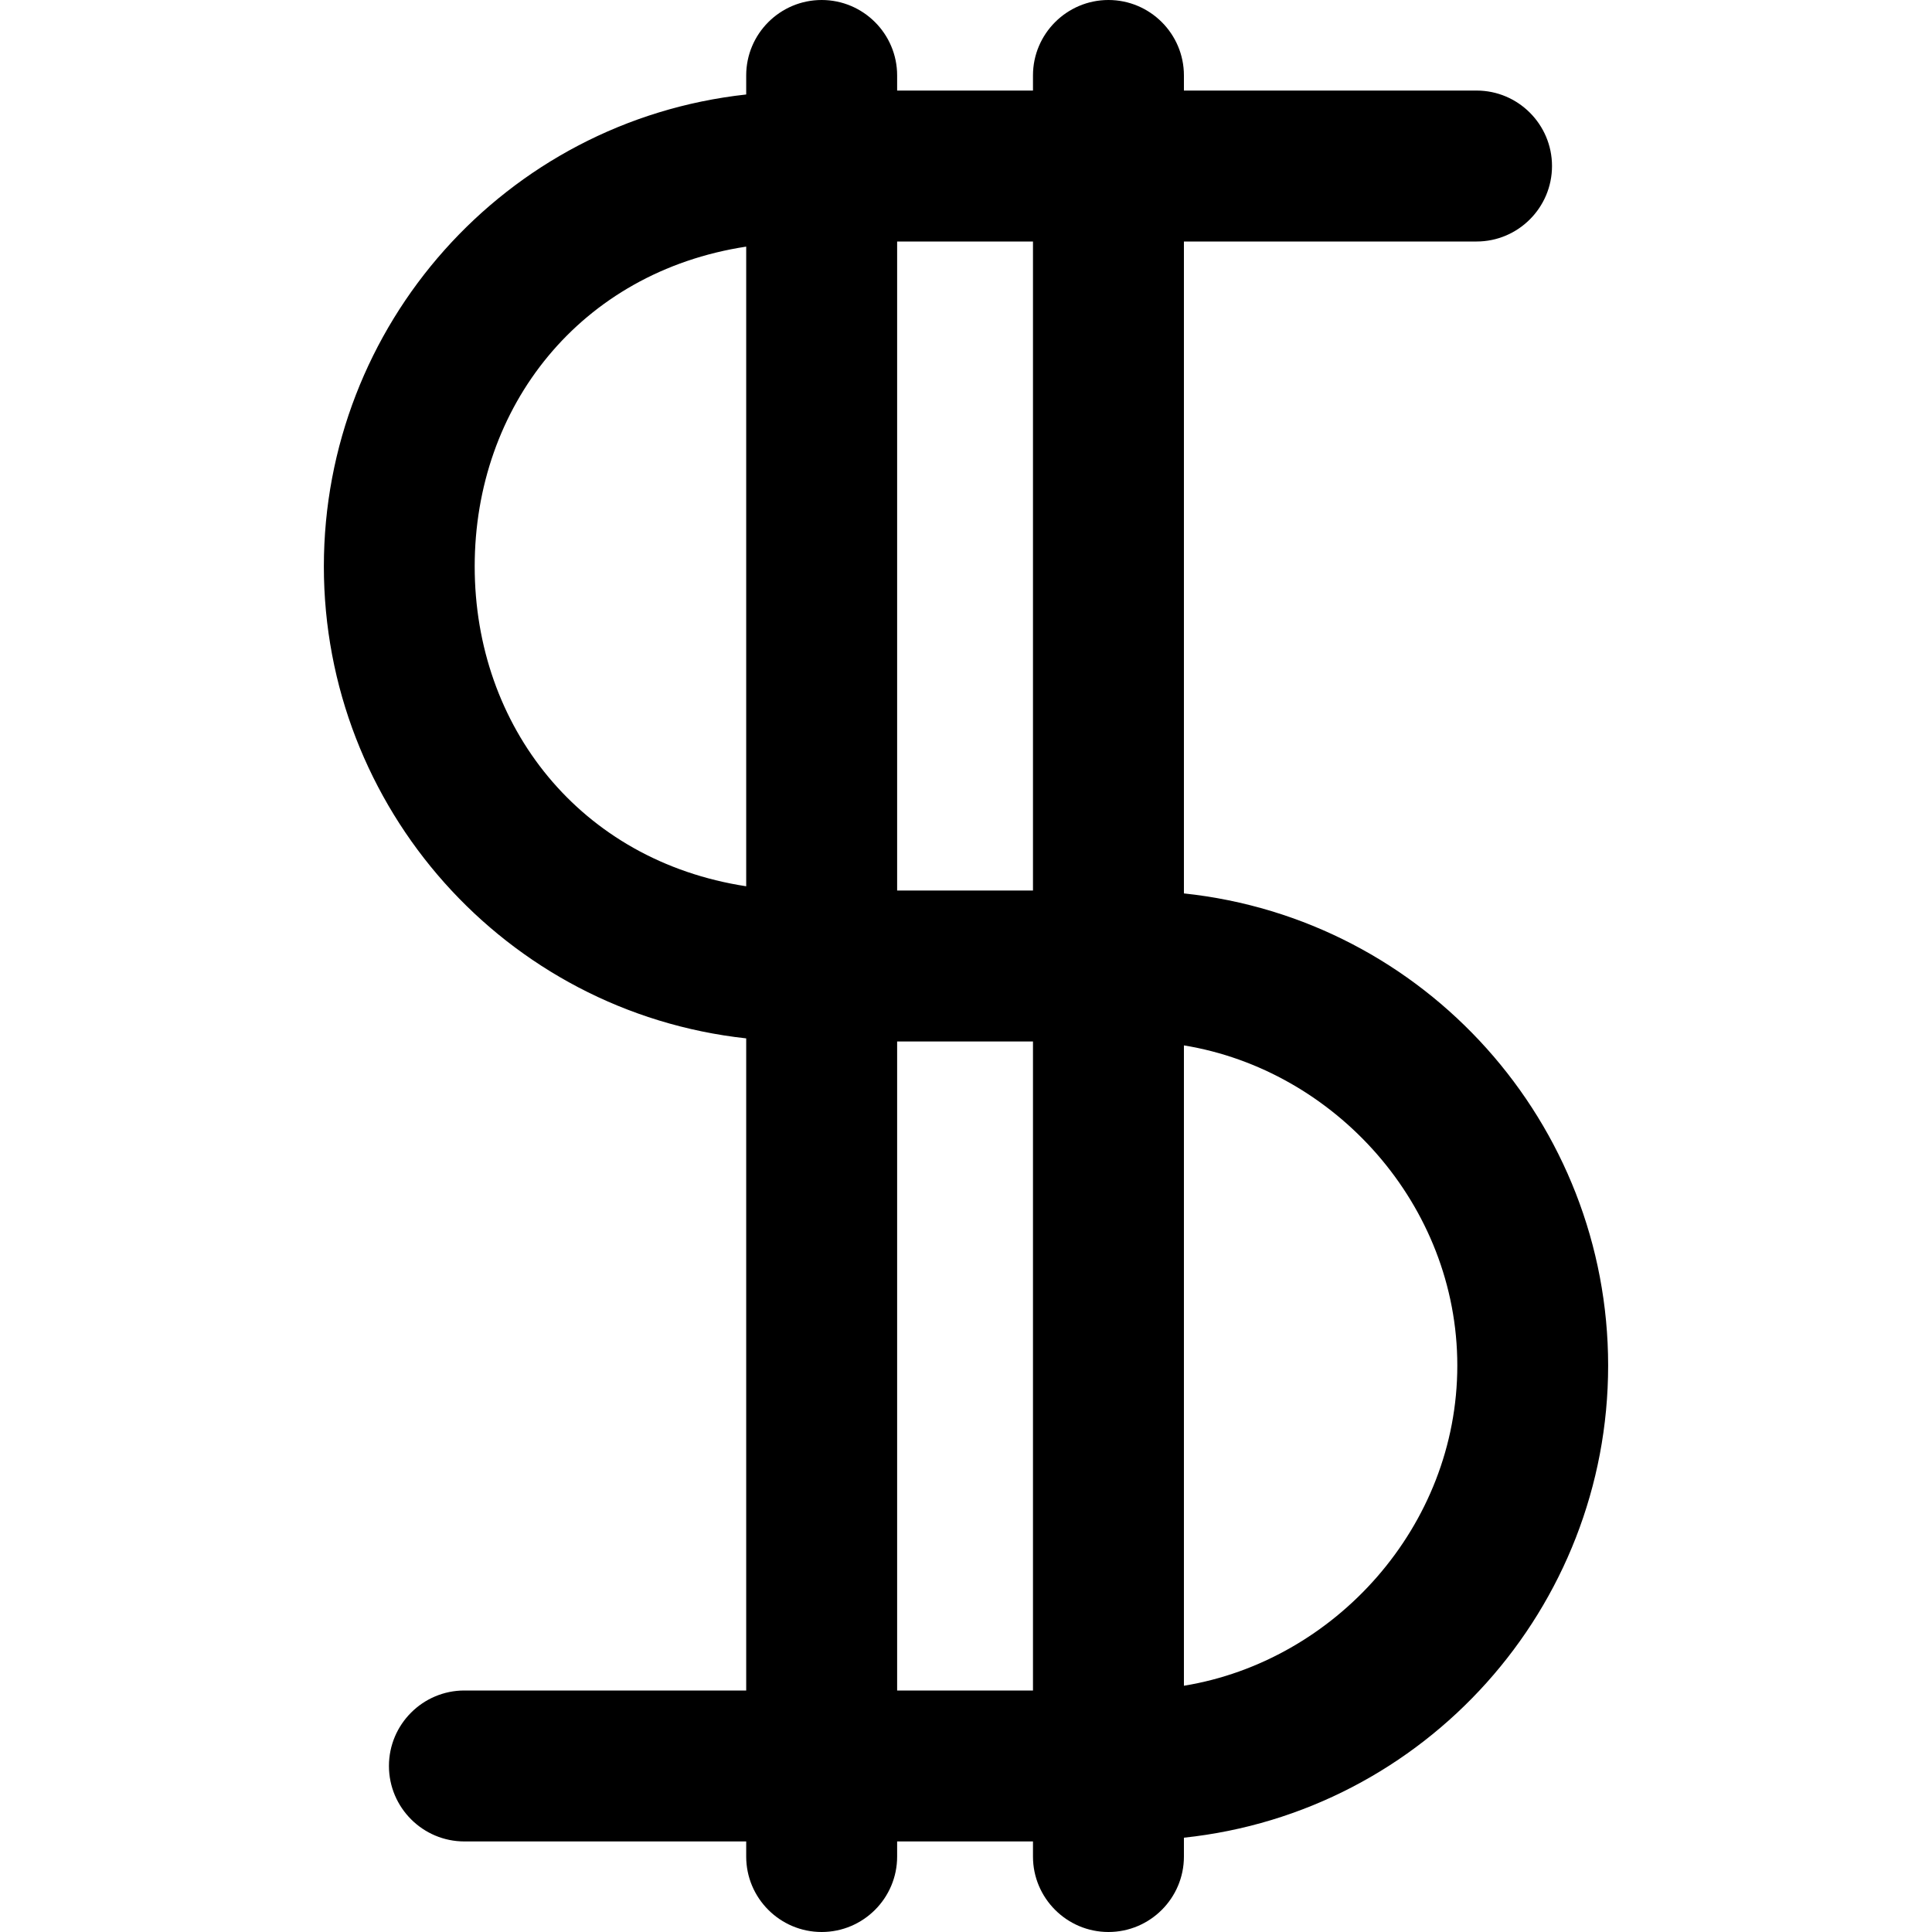 <?xml version="1.0" encoding="iso-8859-1"?>
<!-- Uploaded to: SVG Repo, www.svgrepo.com, Generator: SVG Repo Mixer Tools -->
<svg fill="#000000" height="800px" width="800px" version="1.1" id="Layer_1" xmlns="http://www.w3.org/2000/svg" xmlns:xlink="http://www.w3.org/1999/xlink" 
	 viewBox="0 0 512 512" xml:space="preserve">
<g>
	<g>
		<path d="M313.75,236.764V64h77.56c11.024,0,19.988-8.984,19.988-20c0-11.024-8.964-20-19.988-20h-77.56v-4.012
			c0-11.024-8.976-19.988-20-19.988c-11.016,0-20,8.964-20,19.988V24h-36v-4.012c0-11.024-8.984-19.988-20-19.988
			c-11.024,0-20,8.964-20,19.988v5.052c-64,7.012-111.924,61.24-111.924,125.064S133.75,268.168,197.75,275.18V448h-74.688
			c-11.016,0-19.988,8.976-19.988,20c0,11.016,8.972,20,19.988,20h74.688v4.016c0,11.016,8.976,19.984,20,19.984
			c11.016,0,20-8.968,20-19.984V488h36v4.016c0,11.016,8.984,19.984,20,19.984c11.024,0,20-8.968,20-19.984v-5.008
			c64-6.78,112.424-61.028,112.424-125.12C426.174,297.804,377.75,243.552,313.75,236.764z M197.75,234.872
			c-44-6.74-71.952-42.42-71.952-84.768c0-42.34,27.952-78.02,71.952-84.748V234.872z M273.75,448h-36V276h36V448z M273.75,236h-36
			V64h36V236z M313.75,446.74v-169.7c40,6.528,72.452,42.248,72.452,84.848C386.202,404.492,353.75,440.212,313.75,446.74z"/>
	</g>
</g>
</svg>
